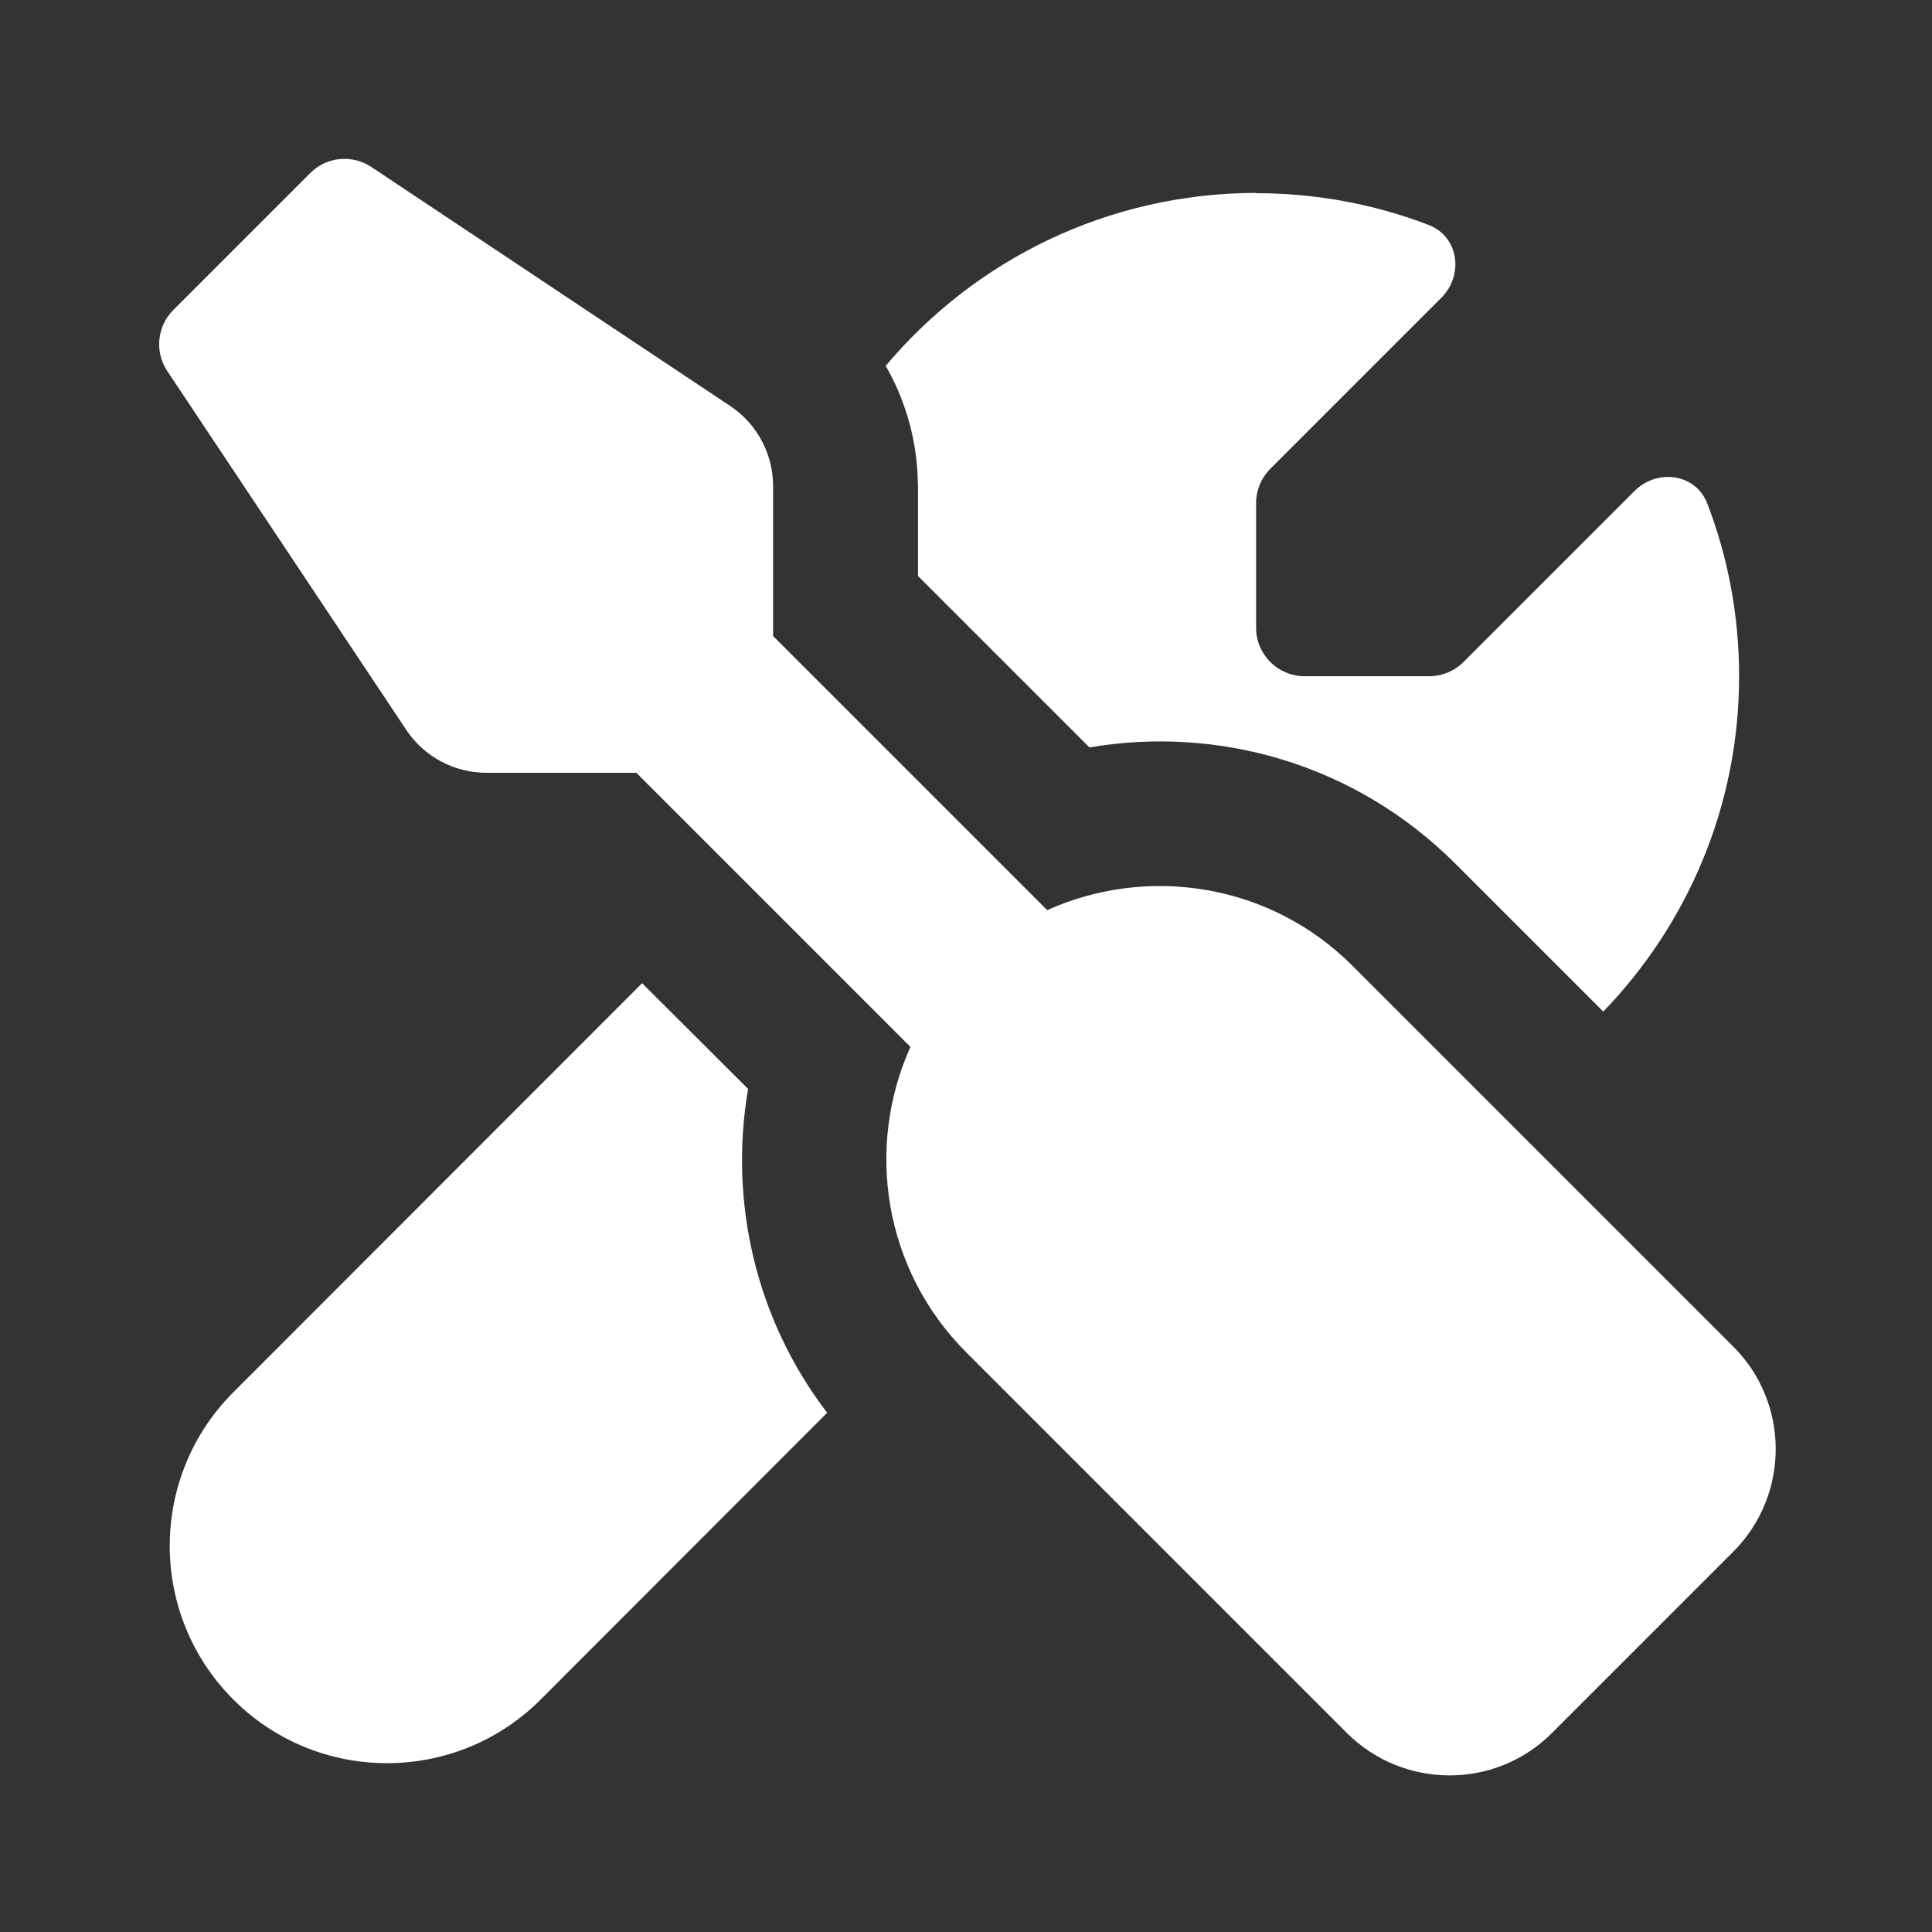 <?xml version="1.0" encoding="UTF-8"?> <svg xmlns="http://www.w3.org/2000/svg" xmlns:xlink="http://www.w3.org/1999/xlink" width="640px" height="640px" viewBox="0 0 640 640" version="1.1"><rect x="0" y="0" width="640" height="640" fill="#333333" stroke="none"/><title>screwdriver-wrench-solid-full</title><g id="screwdriver-wrench-solid-full" stroke="none" fill="none" fill-rule="nonzero"><path d="M102.8,57.3 C108.2,51.9 116.6,51.1 123,55.3 L241.9,134.5 C250.8,140.4 256.1,150.4 256.1,161.1 L256.1,210.7 L346.9,301.5 C380.2,286.5 420.8,292.6 448.1,320 L574.2,446.1 C592.9,464.8 592.9,495.2 574.2,514 L514.1,574.1 C495.4,592.8 465,592.8 446.2,574.1 L320.1,448 C292.7,420.6 286.6,380.1 301.6,346.8 L210.8,256 L161.2,256 C150.5,256 140.5,250.7 134.6,241.8 L55.4,122.9 C51.2,116.6 52,108.1 57.4,102.7 L102.8,57.3 Z M247.8,360.8 C241.5,397.7 250.1,436.7 274,468 L179.1,563 C151,591.1 105.4,591.1 77.3,563 C49.2,534.9 49.2,489.3 77.3,461.2 L212.7,325.7 L247.9,360.8 L247.8,360.8 Z M416.1,64 C436.2,64 455.5,67.7 473.2,74.5 C483.2,78.3 485,91 477.5,98.6 L420.8,155.3 C417.8,158.3 416.1,162.4 416.1,166.6 L416.1,208 C416.1,216.8 423.3,224 432.1,224 L473.5,224 C477.7,224 481.8,222.3 484.8,219.3 L541.5,162.6 C549.1,155.1 561.8,156.9 565.6,166.9 C572.4,184.6 576.1,203.9 576.1,224 C576.1,267.2 558.9,306.3 531.1,335.1 L482,286 C448.9,253 403.5,240.3 360.9,247.6 L304.1,190.8 L304.1,161.1 L303.9,156.1 C303.1,143.7 299.5,131.8 293.4,121.2 C322.8,86.2 366.8,64 416.1,63.9 L416.1,64 Z" id="Shape" fill="#FFFFFF"></path></g></svg> 
